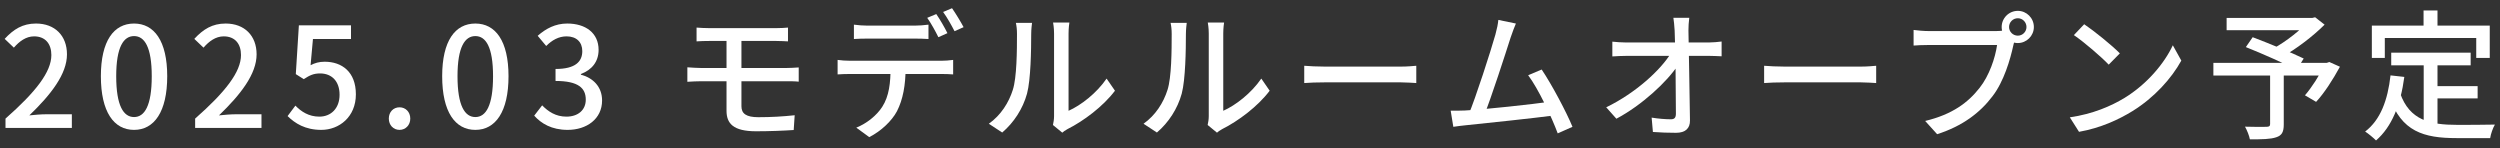 <svg width="287" height="17" viewBox="0 0 287 17" fill="none" xmlns="http://www.w3.org/2000/svg">
<rect x="0" y="0" width="287" height="17" fill="#333333" stroke="none"/>
<path d="M274.512 6.046H283.632V7.502H274.512V6.046ZM279.04 9.886H284.432V11.294H279.04V9.886ZM278.24 6.846H279.824V14.782L278.24 14.59V6.846ZM274.432 8.654L276.016 8.83C275.584 12.062 274.576 14.558 272.768 16.126C272.512 15.854 271.872 15.326 271.52 15.102C273.28 13.758 274.112 11.502 274.432 8.654ZM275.536 10.702C276.624 13.822 279.008 14.334 282.08 14.334C282.784 14.334 285.504 14.334 286.416 14.302C286.192 14.67 285.936 15.39 285.872 15.854H282C278.24 15.854 275.68 15.102 274.304 11.134L275.536 10.702ZM278.224 1.198H279.824V3.934H278.224V1.198ZM272.288 2.942H285.824V6.654H284.272V4.366H273.776V6.654H272.288V2.942Z" fill="white"/>
<path d="M260.608 8.35H262.176V14.286C262.176 15.134 261.968 15.55 261.312 15.758C260.672 15.982 259.68 15.998 258.288 15.998C258.208 15.566 257.952 14.942 257.728 14.542C258.768 14.574 259.904 14.574 260.224 14.558C260.512 14.542 260.608 14.478 260.608 14.238V8.35ZM255.616 2.062H265.6V3.47H255.616V2.062ZM265.04 2.062H265.44L265.776 1.982L266.864 2.83C265.52 4.174 263.584 5.646 261.904 6.574C261.696 6.27 261.248 5.806 260.976 5.566C262.432 4.782 264.208 3.374 265.04 2.398V2.062ZM254.096 7.214H267.344V8.67H254.096V7.214ZM257.824 5.406L258.608 4.27C260.416 4.958 263.088 6.046 264.464 6.718L263.648 8.014C262.352 7.326 259.712 6.158 257.824 5.406ZM266.832 7.214H267.12L267.408 7.118L268.624 7.662C267.84 9.102 266.832 10.686 265.888 11.694L264.608 10.942C265.36 10.078 266.272 8.67 266.832 7.486V7.214Z" fill="white"/>
<path d="M239.264 2.782C240.384 3.534 242.448 5.198 243.36 6.126L242.08 7.422C241.264 6.558 239.264 4.83 238.08 4.03L239.264 2.782ZM237.616 13.47C240.272 13.086 242.352 12.174 243.888 11.246C246.48 9.662 248.48 7.262 249.44 5.198L250.416 6.958C249.28 9.022 247.296 11.214 244.816 12.75C243.2 13.742 241.168 14.686 238.672 15.134L237.616 13.47Z" fill="white"/>
<path d="M230.64 3.102C230.64 3.646 231.088 4.094 231.648 4.094C232.192 4.094 232.64 3.646 232.64 3.102C232.64 2.542 232.192 2.094 231.648 2.094C231.088 2.094 230.64 2.542 230.64 3.102ZM229.792 3.102C229.792 2.078 230.624 1.246 231.648 1.246C232.656 1.246 233.488 2.078 233.488 3.102C233.488 4.11 232.656 4.942 231.648 4.942C230.624 4.942 229.792 4.11 229.792 3.102ZM231.424 4.254C231.296 4.51 231.216 4.862 231.136 5.182C230.784 6.814 230.048 9.358 228.736 11.054C227.296 12.958 225.28 14.478 222.384 15.406L221.008 13.886C224.144 13.134 225.952 11.758 227.264 10.078C228.368 8.686 229.056 6.638 229.264 5.166C228.32 5.166 222.448 5.166 221.408 5.166C220.72 5.166 220.08 5.198 219.68 5.23V3.438C220.128 3.502 220.88 3.566 221.408 3.566C222.448 3.566 228.352 3.566 229.168 3.566C229.44 3.566 229.84 3.55 230.192 3.454L231.424 4.254Z" fill="white"/>
<path d="M202.521 7.55C203.049 7.598 204.025 7.646 204.905 7.646C206.393 7.646 212.297 7.646 213.593 7.646C214.377 7.646 215.001 7.582 215.385 7.55V9.534C215.033 9.518 214.297 9.454 213.609 9.454C212.297 9.454 206.393 9.454 204.905 9.454C204.009 9.454 203.065 9.486 202.521 9.534V7.55Z" fill="white"/>
<path d="M193.929 2.046C193.865 2.51 193.833 3.038 193.833 3.502C193.865 5.662 193.977 10.718 194.009 13.822C194.025 14.734 193.481 15.246 192.409 15.246C191.513 15.246 190.601 15.214 189.753 15.15L189.609 13.502C190.361 13.63 191.241 13.694 191.817 13.694C192.249 13.694 192.393 13.486 192.393 13.038C192.393 10.782 192.345 5.662 192.249 3.502C192.201 2.862 192.169 2.414 192.105 2.046H193.929ZM185.097 4.782C185.561 4.83 186.185 4.878 186.697 4.878C187.657 4.878 195.353 4.878 196.153 4.878C196.617 4.878 197.289 4.814 197.641 4.766V6.462C197.209 6.446 196.633 6.414 196.217 6.414C195.545 6.414 187.529 6.414 186.745 6.414C186.185 6.414 185.625 6.446 185.097 6.478V4.782ZM184.393 12.318C187.769 10.686 190.649 8.03 191.817 6.11H192.633L192.649 7.454C191.401 9.374 188.489 12.078 185.561 13.63L184.393 12.318Z" fill="white"/>
<path d="M174.025 2.702C173.849 3.134 173.641 3.63 173.417 4.318C172.873 6.03 171.097 11.518 170.409 13.15L168.569 13.214C169.401 11.278 171.177 5.726 171.673 3.966C171.881 3.198 171.961 2.766 172.009 2.286L174.025 2.702ZM176.985 7.982C178.121 9.662 179.817 12.846 180.521 14.558L178.825 15.31C178.153 13.486 176.585 10.158 175.433 8.638L176.985 7.982ZM168.153 12.686C170.409 12.574 175.929 11.966 178.073 11.662L178.473 13.246C176.185 13.55 170.473 14.158 168.249 14.382C167.849 14.414 167.321 14.494 166.841 14.558L166.537 12.702C167.049 12.718 167.657 12.702 168.153 12.686Z" fill="white"/>
<path d="M149.726 7.55C150.254 7.598 151.23 7.646 152.11 7.646C153.598 7.646 159.502 7.646 160.798 7.646C161.582 7.646 162.206 7.582 162.59 7.55V9.534C162.238 9.518 161.502 9.454 160.814 9.454C159.502 9.454 153.598 9.454 152.11 9.454C151.214 9.454 150.27 9.486 149.726 9.534V7.55Z" fill="white"/>
<path d="M138.638 14.35C138.702 14.078 138.766 13.694 138.766 13.326C138.766 12.542 138.766 4.99 138.766 3.854C138.766 3.198 138.67 2.67 138.654 2.59H140.526C140.51 2.67 140.43 3.214 140.43 3.87C140.43 4.99 140.43 12.014 140.43 12.718C141.838 12.094 143.63 10.718 144.798 9.022L145.758 10.414C144.398 12.222 142.142 13.902 140.318 14.814C140.014 14.974 139.838 15.118 139.71 15.23L138.638 14.35ZM131.278 14.206C132.654 13.23 133.566 11.79 134.03 10.318C134.494 8.894 134.51 5.774 134.51 3.918C134.51 3.374 134.462 2.99 134.382 2.622H136.238C136.222 2.766 136.142 3.342 136.142 3.902C136.142 5.726 136.094 9.134 135.662 10.75C135.182 12.494 134.158 14.062 132.814 15.214L131.278 14.206Z" fill="white"/>
<path d="M120.878 14.35C120.942 14.078 121.006 13.694 121.006 13.326C121.006 12.542 121.006 4.99 121.006 3.854C121.006 3.198 120.91 2.67 120.894 2.59H122.766C122.75 2.67 122.67 3.214 122.67 3.87C122.67 4.99 122.67 12.014 122.67 12.718C124.078 12.094 125.87 10.718 127.038 9.022L127.998 10.414C126.638 12.222 124.382 13.902 122.558 14.814C122.254 14.974 122.078 15.118 121.95 15.23L120.878 14.35ZM113.518 14.206C114.894 13.23 115.806 11.79 116.27 10.318C116.734 8.894 116.75 5.774 116.75 3.918C116.75 3.374 116.702 2.99 116.622 2.622H118.478C118.462 2.766 118.382 3.342 118.382 3.902C118.382 5.726 118.334 9.134 117.902 10.75C117.422 12.494 116.398 14.062 115.054 15.214L113.518 14.206Z" fill="white"/>
<path d="M98.029 2.83C98.51 2.894 99.07 2.942 99.597 2.942C100.557 2.942 104.093 2.942 105.005 2.942C105.501 2.942 106.093 2.894 106.589 2.83V4.478C106.093 4.446 105.501 4.43 105.005 4.43C104.093 4.43 100.557 4.43 99.614 4.43C99.07 4.43 98.478 4.446 98.029 4.478V2.83ZM96.157 6.878C96.606 6.942 97.102 6.974 97.597 6.974C98.558 6.974 107.181 6.974 108.077 6.974C108.413 6.974 109.021 6.942 109.421 6.878V8.542C109.053 8.51 108.493 8.494 108.077 8.494C107.181 8.494 98.558 8.494 97.597 8.494C97.133 8.494 96.59 8.51 96.157 8.542V6.878ZM103.965 7.726C103.965 9.774 103.661 11.422 102.973 12.766C102.397 13.854 101.181 15.038 99.79 15.742L98.302 14.654C99.501 14.174 100.637 13.262 101.277 12.27C102.077 11.038 102.237 9.486 102.237 7.742L103.965 7.726ZM107.485 1.614C107.885 2.19 108.461 3.182 108.765 3.806L107.725 4.27C107.405 3.614 106.877 2.654 106.445 2.046L107.485 1.614ZM109.293 0.942C109.709 1.534 110.317 2.542 110.621 3.118L109.581 3.582C109.229 2.894 108.717 1.982 108.269 1.374L109.293 0.942Z" fill="white"/>
<path d="M79.965 3.166C80.397 3.198 80.893 3.23 81.453 3.23C82.685 3.23 87.821 3.23 89.101 3.23C89.629 3.23 90.109 3.198 90.461 3.166V4.75C90.061 4.734 89.661 4.702 89.101 4.702C87.821 4.702 82.269 4.702 81.453 4.702C80.893 4.702 80.397 4.718 79.965 4.75V3.166ZM85.117 8.51C85.117 9.518 85.117 11.646 85.117 12.206C85.117 13.038 85.661 13.454 87.053 13.454C88.541 13.454 89.885 13.374 91.229 13.23L91.117 14.926C89.965 15.006 88.301 15.07 86.797 15.07C84.157 15.07 83.405 14.158 83.405 12.718C83.405 11.598 83.405 9.582 83.405 8.462C83.405 7.822 83.405 4.894 83.405 4.302H85.117C85.117 4.878 85.117 8.206 85.117 8.51ZM78.909 7.726C79.341 7.758 80.061 7.806 80.509 7.806C81.805 7.806 89.229 7.806 90.253 7.806C90.589 7.806 91.309 7.774 91.693 7.742V9.374C91.293 9.326 90.653 9.326 90.301 9.326C89.213 9.326 81.789 9.326 80.509 9.326C80.077 9.326 79.357 9.358 78.909 9.39V7.726Z" fill="white"/>
<path d="M65.167 14.91C63.327 14.91 62.127 14.174 61.327 13.278L62.239 12.094C62.927 12.798 63.791 13.39 65.023 13.39C66.335 13.39 67.247 12.654 67.247 11.438C67.247 10.126 66.415 9.294 63.775 9.294V7.918C66.079 7.918 66.847 7.054 66.847 5.87C66.847 4.83 66.175 4.174 65.039 4.174C64.143 4.174 63.375 4.606 62.703 5.278L61.727 4.11C62.671 3.278 63.759 2.702 65.119 2.702C67.231 2.702 68.719 3.79 68.719 5.726C68.719 7.086 67.935 8.03 66.687 8.494V8.574C68.047 8.926 69.119 9.934 69.119 11.534C69.119 13.662 67.343 14.91 65.167 14.91Z" fill="white"/>
<path d="M54.57 14.91C52.25 14.91 50.762 12.846 50.762 8.75C50.762 4.686 52.25 2.702 54.57 2.702C56.874 2.702 58.378 4.686 58.378 8.75C58.378 12.846 56.874 14.91 54.57 14.91ZM54.57 13.438C55.77 13.438 56.602 12.158 56.602 8.75C56.602 5.39 55.77 4.142 54.57 4.142C53.37 4.142 52.522 5.39 52.522 8.75C52.522 12.158 53.37 13.438 54.57 13.438Z" fill="white"/>
<path d="M45.868 14.91C45.164 14.91 44.636 14.366 44.636 13.614C44.636 12.846 45.164 12.318 45.868 12.318C46.556 12.318 47.1 12.846 47.1 13.614C47.1 14.366 46.556 14.91 45.868 14.91Z" fill="white"/>
<path d="M36.887 14.91C35.031 14.91 33.863 14.158 33.015 13.326L33.911 12.126C34.567 12.798 35.431 13.39 36.663 13.39C37.991 13.39 38.983 12.446 38.983 10.878C38.983 9.326 38.087 8.43 36.743 8.43C36.007 8.43 35.559 8.638 34.871 9.086L33.959 8.51L34.311 2.91H40.295V4.478H35.927L35.655 7.486C36.151 7.23 36.631 7.086 37.271 7.086C39.239 7.086 40.855 8.238 40.855 10.83C40.855 13.422 38.935 14.91 36.887 14.91Z" fill="white"/>
<path d="M22.402 14.686V13.614C25.89 10.542 27.666 8.254 27.666 6.318C27.666 5.054 26.994 4.174 25.682 4.174C24.754 4.174 23.986 4.75 23.362 5.47L22.306 4.462C23.33 3.358 24.37 2.702 25.906 2.702C28.066 2.702 29.458 4.094 29.458 6.238C29.458 8.494 27.634 10.846 25.138 13.246C25.746 13.182 26.498 13.118 27.074 13.118H30.018V14.686H22.402Z" fill="white"/>
<path d="M15.389 14.91C13.069 14.91 11.581 12.846 11.581 8.75C11.581 4.686 13.069 2.702 15.389 2.702C17.693 2.702 19.197 4.686 19.197 8.75C19.197 12.846 17.693 14.91 15.389 14.91ZM15.389 13.438C16.589 13.438 17.421 12.158 17.421 8.75C17.421 5.39 16.589 4.142 15.389 4.142C14.189 4.142 13.341 5.39 13.341 8.75C13.341 12.158 14.189 13.438 15.389 13.438Z" fill="white"/>
<path d="M0.632 14.686V13.614C4.12 10.542 5.896 8.254 5.896 6.318C5.896 5.054 5.224 4.174 3.912 4.174C2.984 4.174 2.216 4.75 1.592 5.47L0.536 4.462C1.56 3.358 2.6 2.702 4.136 2.702C6.296 2.702 7.688 4.094 7.688 6.238C7.688 8.494 5.864 10.846 3.368 13.246C3.976 13.182 4.728 13.118 5.304 13.118H8.248V14.686H0.632Z" fill="white"/>
</svg>
